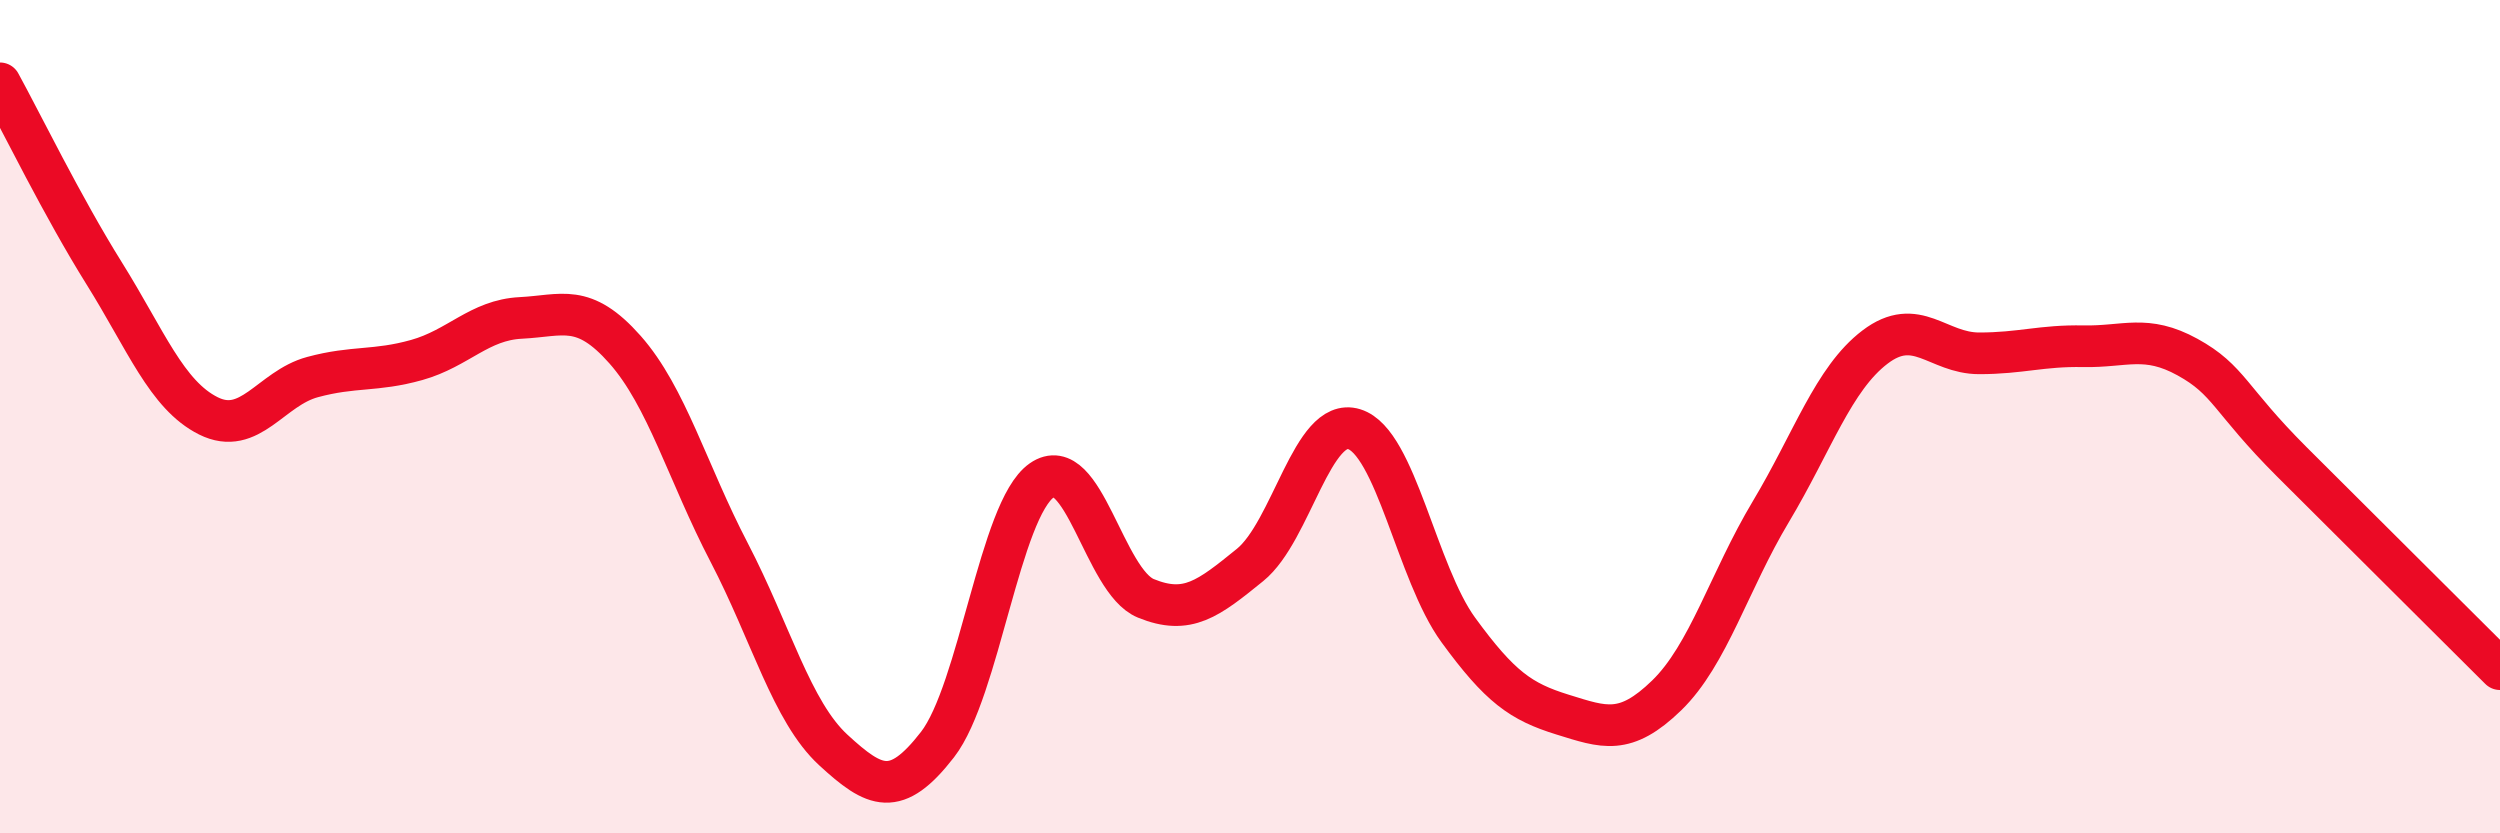 
    <svg width="60" height="20" viewBox="0 0 60 20" xmlns="http://www.w3.org/2000/svg">
      <path
        d="M 0,2 C 0.5,2.91 1.5,4.96 2.5,6.56 C 3.5,8.16 4,9.48 5,9.98 C 6,10.48 6.5,9.32 7.5,9.05 C 8.5,8.78 9,8.92 10,8.64 C 11,8.36 11.5,7.68 12.5,7.63 C 13.5,7.58 14,7.26 15,8.39 C 16,9.52 16.5,11.34 17.5,13.26 C 18.5,15.18 19,17.08 20,18 C 21,18.92 21.5,19.16 22.5,17.87 C 23.5,16.58 24,12.23 25,11.53 C 26,10.83 26.5,13.95 27.5,14.36 C 28.5,14.77 29,14.37 30,13.56 C 31,12.75 31.5,9.99 32.5,10.3 C 33.5,10.61 34,13.75 35,15.12 C 36,16.49 36.5,16.84 37.5,17.15 C 38.5,17.46 39,17.66 40,16.69 C 41,15.72 41.5,13.95 42.5,12.28 C 43.5,10.61 44,9.09 45,8.33 C 46,7.57 46.5,8.48 47.5,8.48 C 48.5,8.48 49,8.29 50,8.31 C 51,8.33 51.5,8.02 52.5,8.57 C 53.5,9.12 53.5,9.58 55,11.08 C 56.5,12.58 59,15.06 60,16.06L60 20L0 20Z"
        fill="#EB0A25"
        opacity="0.1"
        stroke-linecap="round"
        stroke-linejoin="round"
      />
      <path
        d="M 0,2 C 0.5,2.91 1.5,4.96 2.5,6.56 C 3.5,8.16 4,9.48 5,9.98 C 6,10.48 6.5,9.32 7.5,9.05 C 8.5,8.78 9,8.92 10,8.64 C 11,8.36 11.5,7.68 12.5,7.63 C 13.5,7.58 14,7.26 15,8.39 C 16,9.52 16.5,11.34 17.5,13.26 C 18.5,15.18 19,17.08 20,18 C 21,18.92 21.5,19.16 22.5,17.87 C 23.5,16.58 24,12.23 25,11.53 C 26,10.83 26.5,13.95 27.5,14.36 C 28.5,14.77 29,14.37 30,13.56 C 31,12.75 31.5,9.99 32.5,10.3 C 33.5,10.61 34,13.75 35,15.12 C 36,16.49 36.5,16.84 37.5,17.15 C 38.5,17.46 39,17.66 40,16.69 C 41,15.72 41.5,13.95 42.5,12.28 C 43.5,10.61 44,9.09 45,8.33 C 46,7.57 46.5,8.48 47.5,8.48 C 48.5,8.48 49,8.29 50,8.31 C 51,8.33 51.5,8.02 52.5,8.57 C 53.5,9.12 53.5,9.58 55,11.08 C 56.5,12.58 59,15.06 60,16.06"
        stroke="#EB0A25"
        stroke-width="1"
        fill="none"
        stroke-linecap="round"
        stroke-linejoin="round"
      />
    </svg>
  